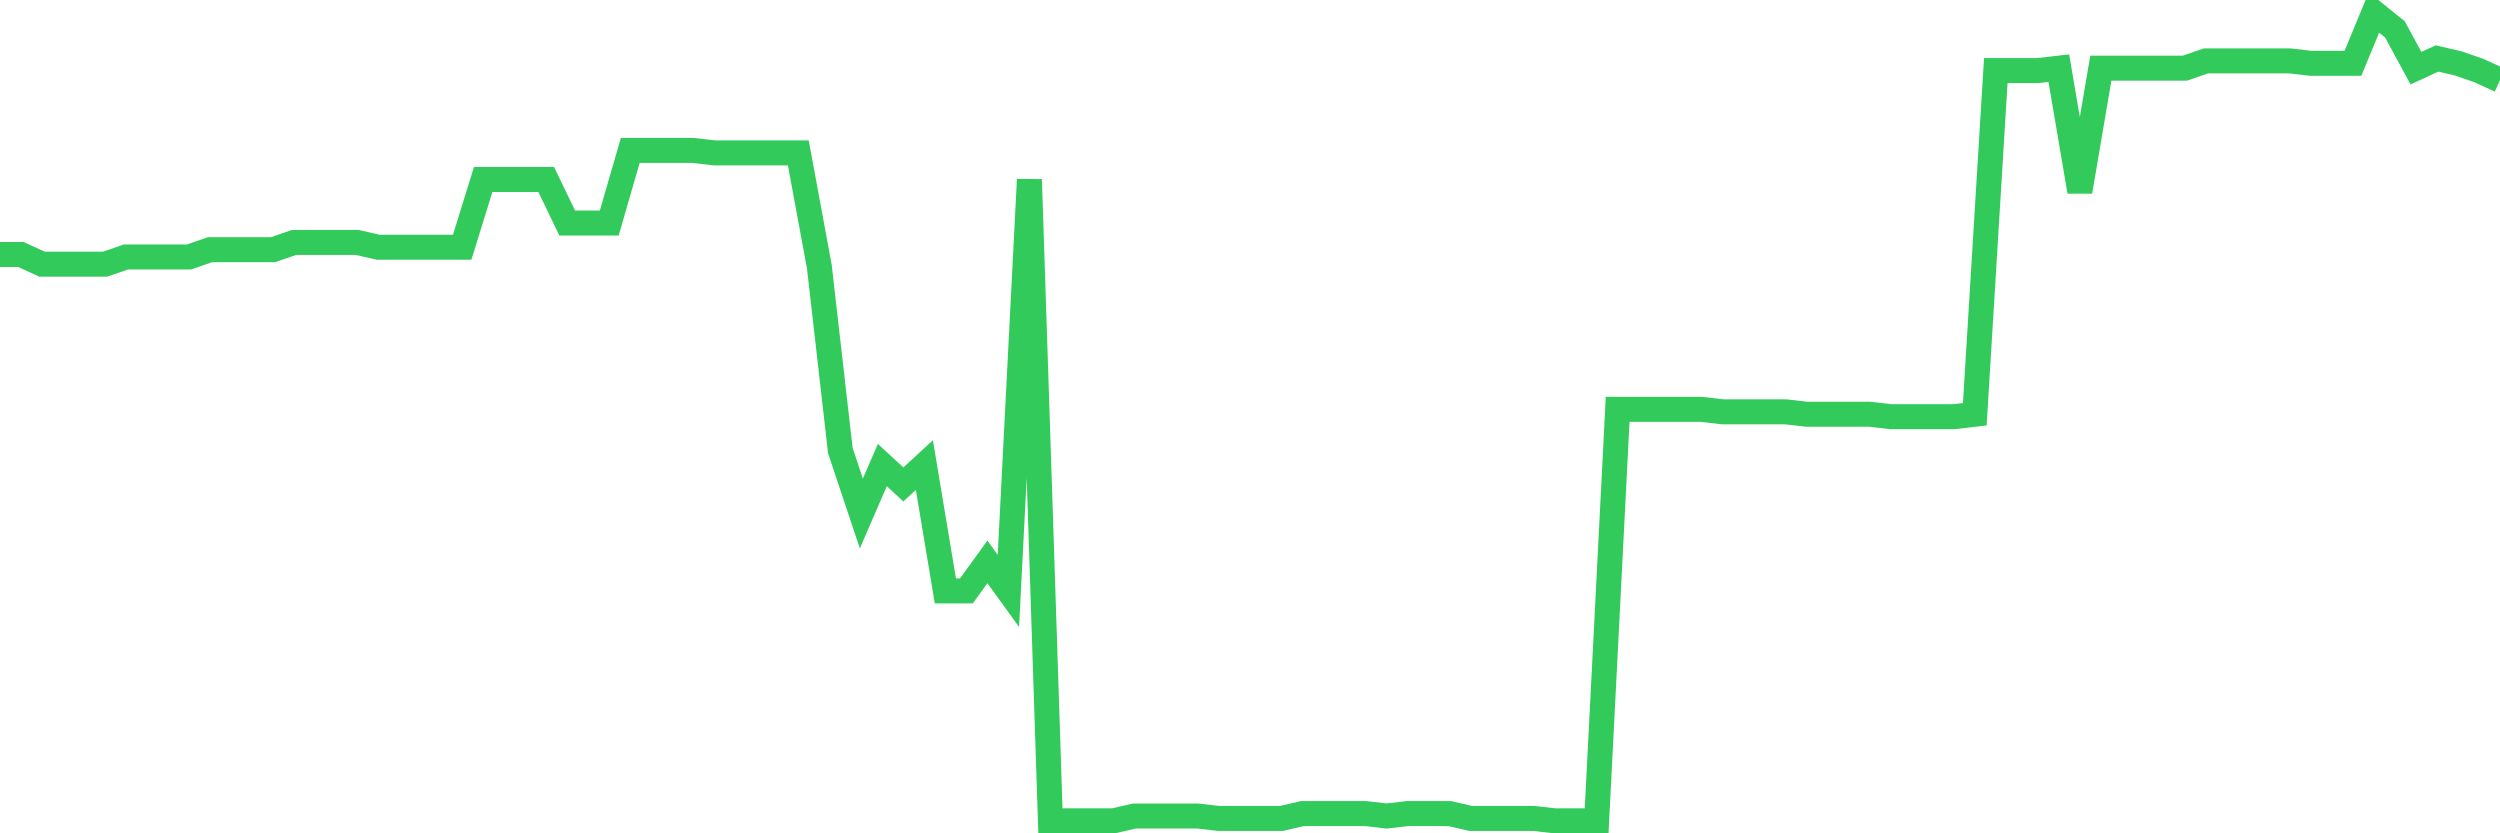 <svg
  xmlns="http://www.w3.org/2000/svg"
  xmlns:xlink="http://www.w3.org/1999/xlink"
  width="120"
  height="40"
  viewBox="0 0 120 40"
  preserveAspectRatio="none"
>
  <polyline
    points="0,12.217 1.008,12.217 2.017,12.681 3.025,12.681 4.034,12.681 5.042,12.681 6.05,12.333 7.059,12.333 8.067,12.333 9.076,12.333 10.084,11.984 11.092,11.984 12.101,11.984 13.109,11.984 14.118,11.636 15.126,11.636 16.134,11.636 17.143,11.636 18.151,11.868 19.16,11.868 20.168,11.868 21.176,11.868 22.185,11.868 23.193,8.616 24.202,8.616 25.21,8.616 26.218,8.616 27.227,10.707 28.235,10.707 29.244,10.707 30.252,7.222 31.261,7.222 32.269,7.222 33.277,7.222 34.286,7.338 35.294,7.338 36.303,7.338 37.311,7.338 38.319,7.338 39.328,12.798 40.336,21.626 41.345,24.647 42.353,22.323 43.361,23.253 44.37,22.323 45.378,28.364 46.387,28.364 47.395,26.97 48.403,28.364 49.412,8.616 50.42,39.4 51.429,39.4 52.437,39.4 53.445,39.4 54.454,39.168 55.462,39.168 56.471,39.168 57.479,39.168 58.487,39.284 59.496,39.284 60.504,39.284 61.513,39.284 62.521,39.051 63.529,39.051 64.538,39.051 65.546,39.051 66.555,39.168 67.563,39.051 68.571,39.051 69.58,39.051 70.588,39.284 71.597,39.284 72.605,39.284 73.613,39.284 74.622,39.4 75.63,39.4 76.639,39.4 77.647,19.651 78.655,19.651 79.664,19.651 80.672,19.651 81.681,19.651 82.689,19.768 83.697,19.768 84.706,19.768 85.714,19.768 86.723,19.884 87.731,19.884 88.739,19.884 89.748,19.884 90.756,20 91.765,20 92.773,20 93.782,20 94.79,19.884 95.798,3.388 96.807,3.388 97.815,3.388 98.824,3.272 99.832,9.196 100.84,3.272 101.849,3.272 102.857,3.272 103.866,3.272 104.874,3.272 105.882,2.923 106.891,2.923 107.899,2.923 108.908,2.923 109.916,2.923 110.924,3.04 111.933,3.04 112.941,3.04 113.95,0.6 114.958,1.413 115.966,3.272 116.975,2.807 117.983,3.04 118.992,3.388 120,3.853"
    fill="none"
    stroke="#32ca5b"
    stroke-width="1.2"
  >
  </polyline>
</svg>